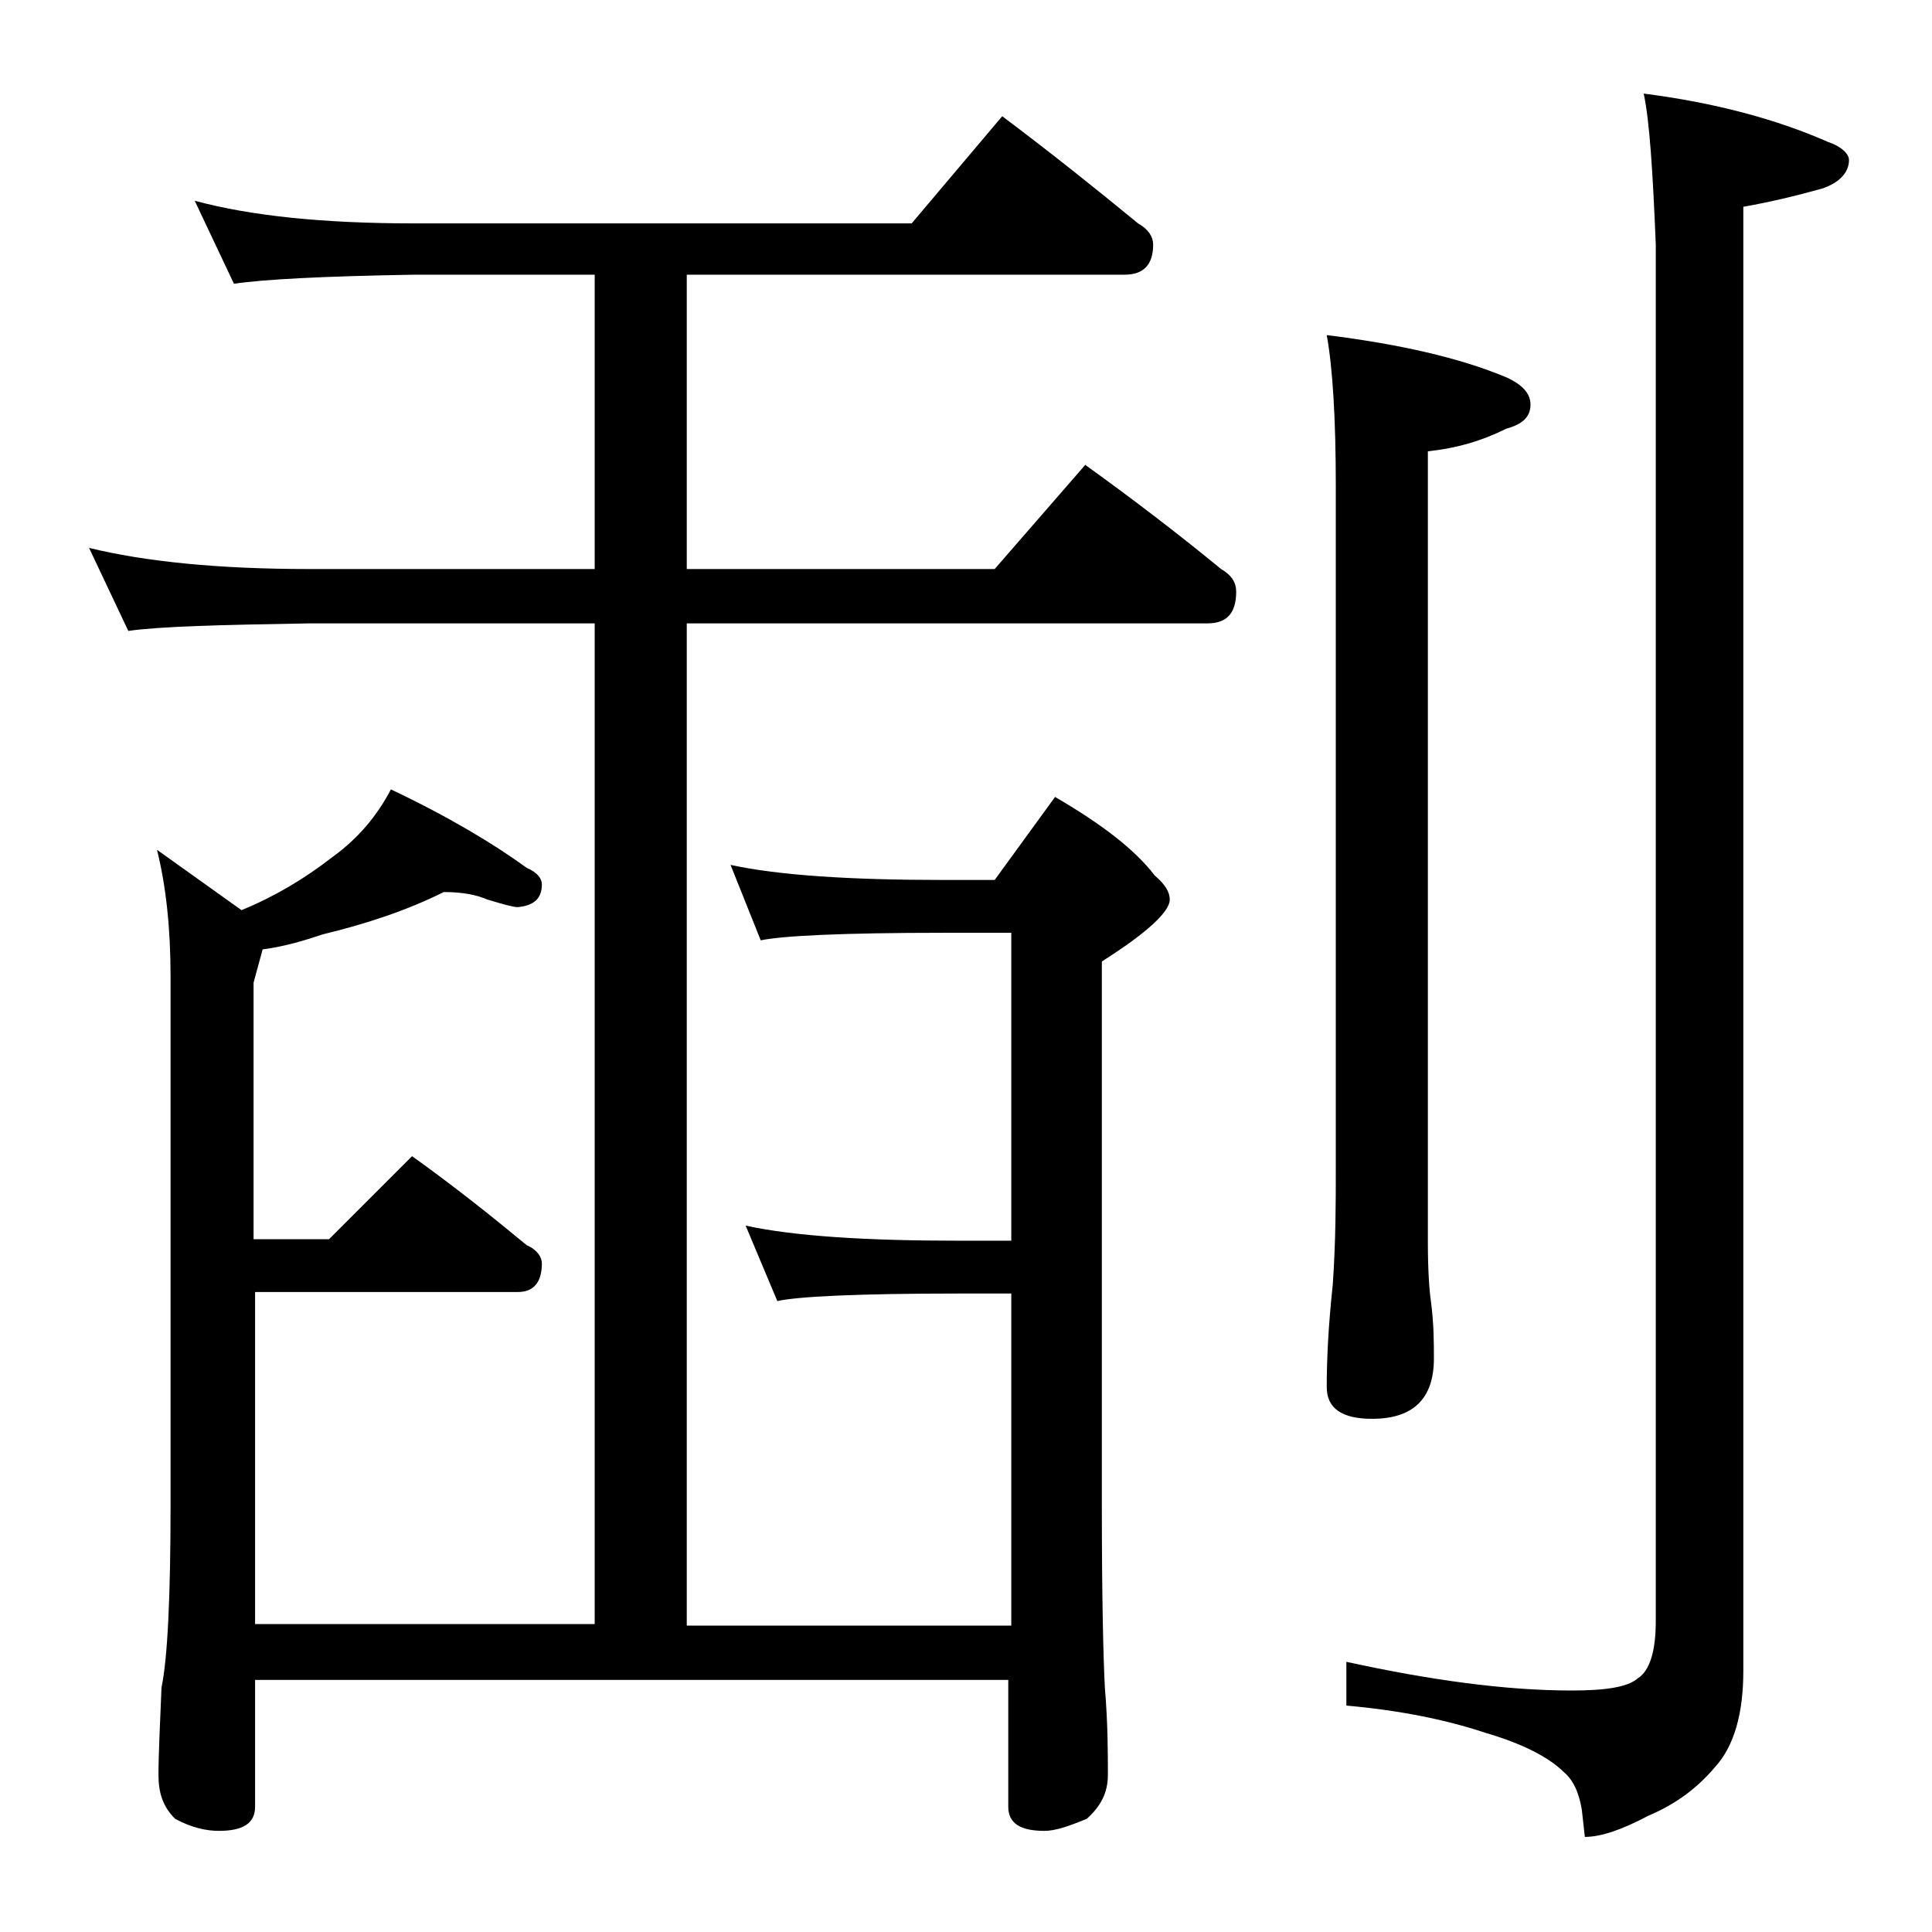 <?xml version="1.0" encoding="utf-8"?>
<!-- Generator: Adobe Illustrator 18.0.0, SVG Export Plug-In . SVG Version: 6.00 Build 0)  -->
<!DOCTYPE svg PUBLIC "-//W3C//DTD SVG 1.1//EN" "http://www.w3.org/Graphics/SVG/1.1/DTD/svg11.dtd">
<svg version="1.1" id="Layer_1" xmlns="http://www.w3.org/2000/svg" xmlns:xlink="http://www.w3.org/1999/xlink" x="0px" y="0px"
	 viewBox="0 0 128 128" enable-background="new 0 0 128 128" xml:space="preserve">
<path d="M12.9,13.3c3.7,1,8.5,1.5,14.5,1.5h33l6-7.1c3.2,2.4,6.2,4.8,9,7.1c0.7,0.4,1,0.9,1,1.4c0,1.3-0.6,2-1.9,2h-29v19.5h20.4
	l6-6.9c3.2,2.3,6.2,4.6,9,6.9c0.7,0.4,1,0.9,1,1.5c0,1.4-0.6,2.1-1.9,2.1H45.5v66.4H67v-22h-3.5c-6.7,0-10.7,0.2-12,0.5l-2.1-5
	c3.2,0.7,8,1,14.1,1H67V61.8h-4.5c-6.7,0-10.7,0.2-12.1,0.5l-2-5c3.2,0.7,8,1,14.1,1h3.4l4-5.5c3.1,1.8,5.3,3.5,6.6,5.2
	c0.7,0.6,1,1.1,1,1.6c0,0.8-1.5,2.2-4.5,4.1v36c0,6.2,0.1,10.2,0.2,12.1c0.2,2.4,0.2,4.3,0.2,5.8c0,1.2-0.5,2.1-1.4,2.9
	c-1.2,0.5-2.1,0.8-2.8,0.8c-1.6,0-2.4-0.5-2.4-1.6v-8.4H16.9v8.4c0,1.1-0.8,1.6-2.4,1.6c-0.8,0-1.8-0.2-2.9-0.8
	c-0.8-0.8-1.1-1.7-1.1-2.9c0-1.4,0.1-3.3,0.2-5.8c0.4-1.9,0.6-6,0.6-12.1V64.7c0-3.2-0.3-6-0.9-8.4l5.6,4c2.2-0.9,4.2-2.1,6-3.5
	c1.8-1.3,3-2.8,3.9-4.5c3.8,1.8,6.8,3.6,9,5.2c0.7,0.3,1,0.7,1,1.1c0,0.9-0.5,1.4-1.6,1.5c-0.3,0-1-0.2-2-0.5
	c-0.7-0.3-1.6-0.5-2.9-0.5c-2.4,1.2-5.1,2.1-8,2.8c-1.2,0.4-2.5,0.8-4,1l-0.6,2.2v17h5l5.5-5.5c2.8,2,5.3,4,7.6,5.9
	c0.7,0.3,1,0.8,1,1.2c0,1.2-0.5,1.9-1.6,1.9H16.9v22h22.5V41.3H20.5c-5.9,0.1-9.9,0.2-12,0.5l-2.6-5.5c3.7,0.9,8.5,1.4,14.6,1.4
	h18.9V18.2h-12c-5.9,0.1-9.9,0.3-11.9,0.6L12.9,13.3z M87.9,22.2c4.8,0.6,8.8,1.5,11.9,2.8c1.1,0.5,1.6,1.1,1.6,1.8
	c0,0.8-0.5,1.3-1.6,1.6c-1.6,0.8-3.3,1.3-5.2,1.5v52.4c0,1.9,0.1,3.2,0.2,3.9c0.2,1.5,0.2,2.8,0.2,3.8c0,2.7-1.4,4-4.1,4
	c-2,0-3-0.7-3-2.1c0-1.8,0.1-4,0.4-6.8c0.2-2.9,0.2-5.5,0.2-7.6V32.2C88.5,27.8,88.3,24.4,87.9,22.2z M108.9,6.2
	c4.7,0.6,8.8,1.7,12.2,3.2c0.9,0.3,1.4,0.8,1.4,1.2c0,0.8-0.6,1.5-1.8,1.9c-1.8,0.5-3.5,0.9-5.2,1.2v97c0,2.8-0.6,5-1.9,6.4
	c-1.1,1.3-2.5,2.4-4.4,3.2c-1.7,0.9-3.1,1.4-4.2,1.4l-0.2-1.8c-0.2-1.2-0.6-2-1.2-2.5c-1-1-2.8-1.9-5.2-2.6
	c-2.7-0.9-5.8-1.5-9.2-1.8v-2.9c5.5,1.2,10.5,1.9,14.9,1.9c2.2,0,3.7-0.2,4.4-0.8c0.8-0.5,1.2-1.8,1.2-3.8V16.2
	C109.5,11.4,109.3,8.1,108.9,6.2z"/>
</svg>
